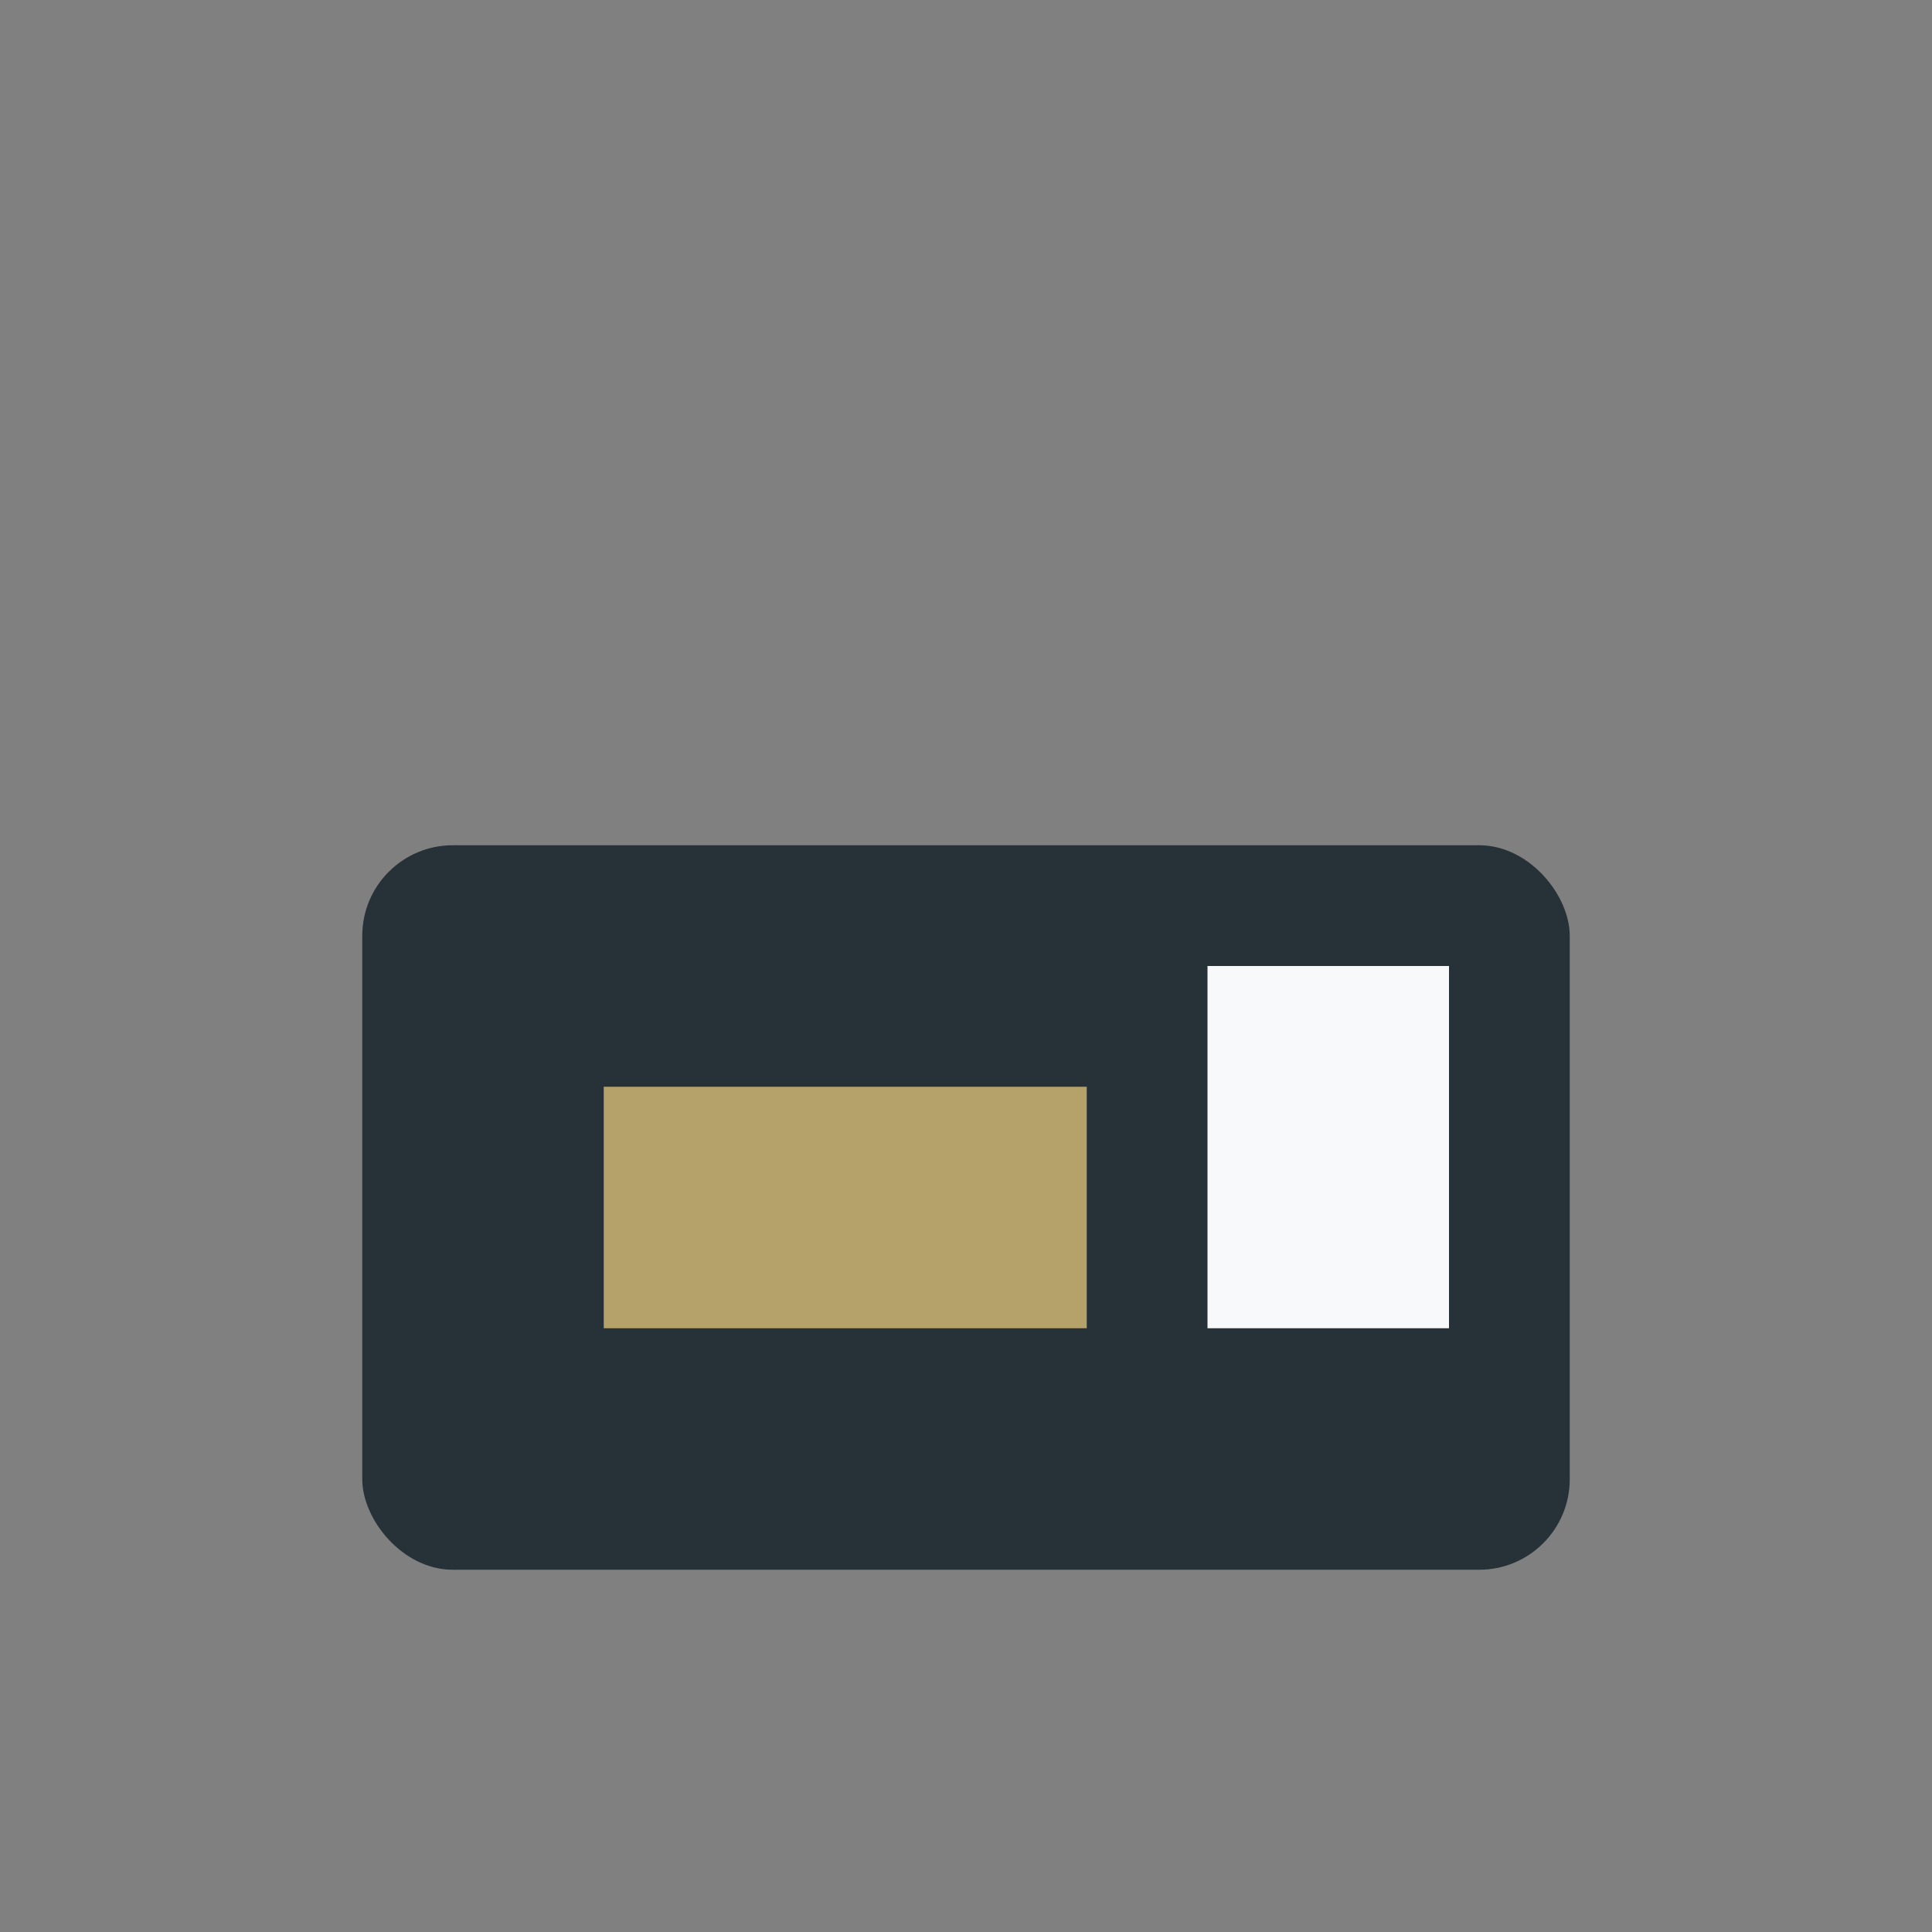 <?xml version="1.0" encoding="UTF-8"?>
<svg xmlns="http://www.w3.org/2000/svg" width="32" height="32" viewBox="0 0 32 32"><rect x="0" y="0" width="32" height="32" fill="#808080" stroke="none"/><rect x="6" y="14" width="20" height="12" rx="1.5" fill="#263238"/><rect x="10" y="18" width="8" height="4" fill="#B5A26A"/><rect x="20" y="16" width="4" height="6" fill="#F8F9FA"/></svg>